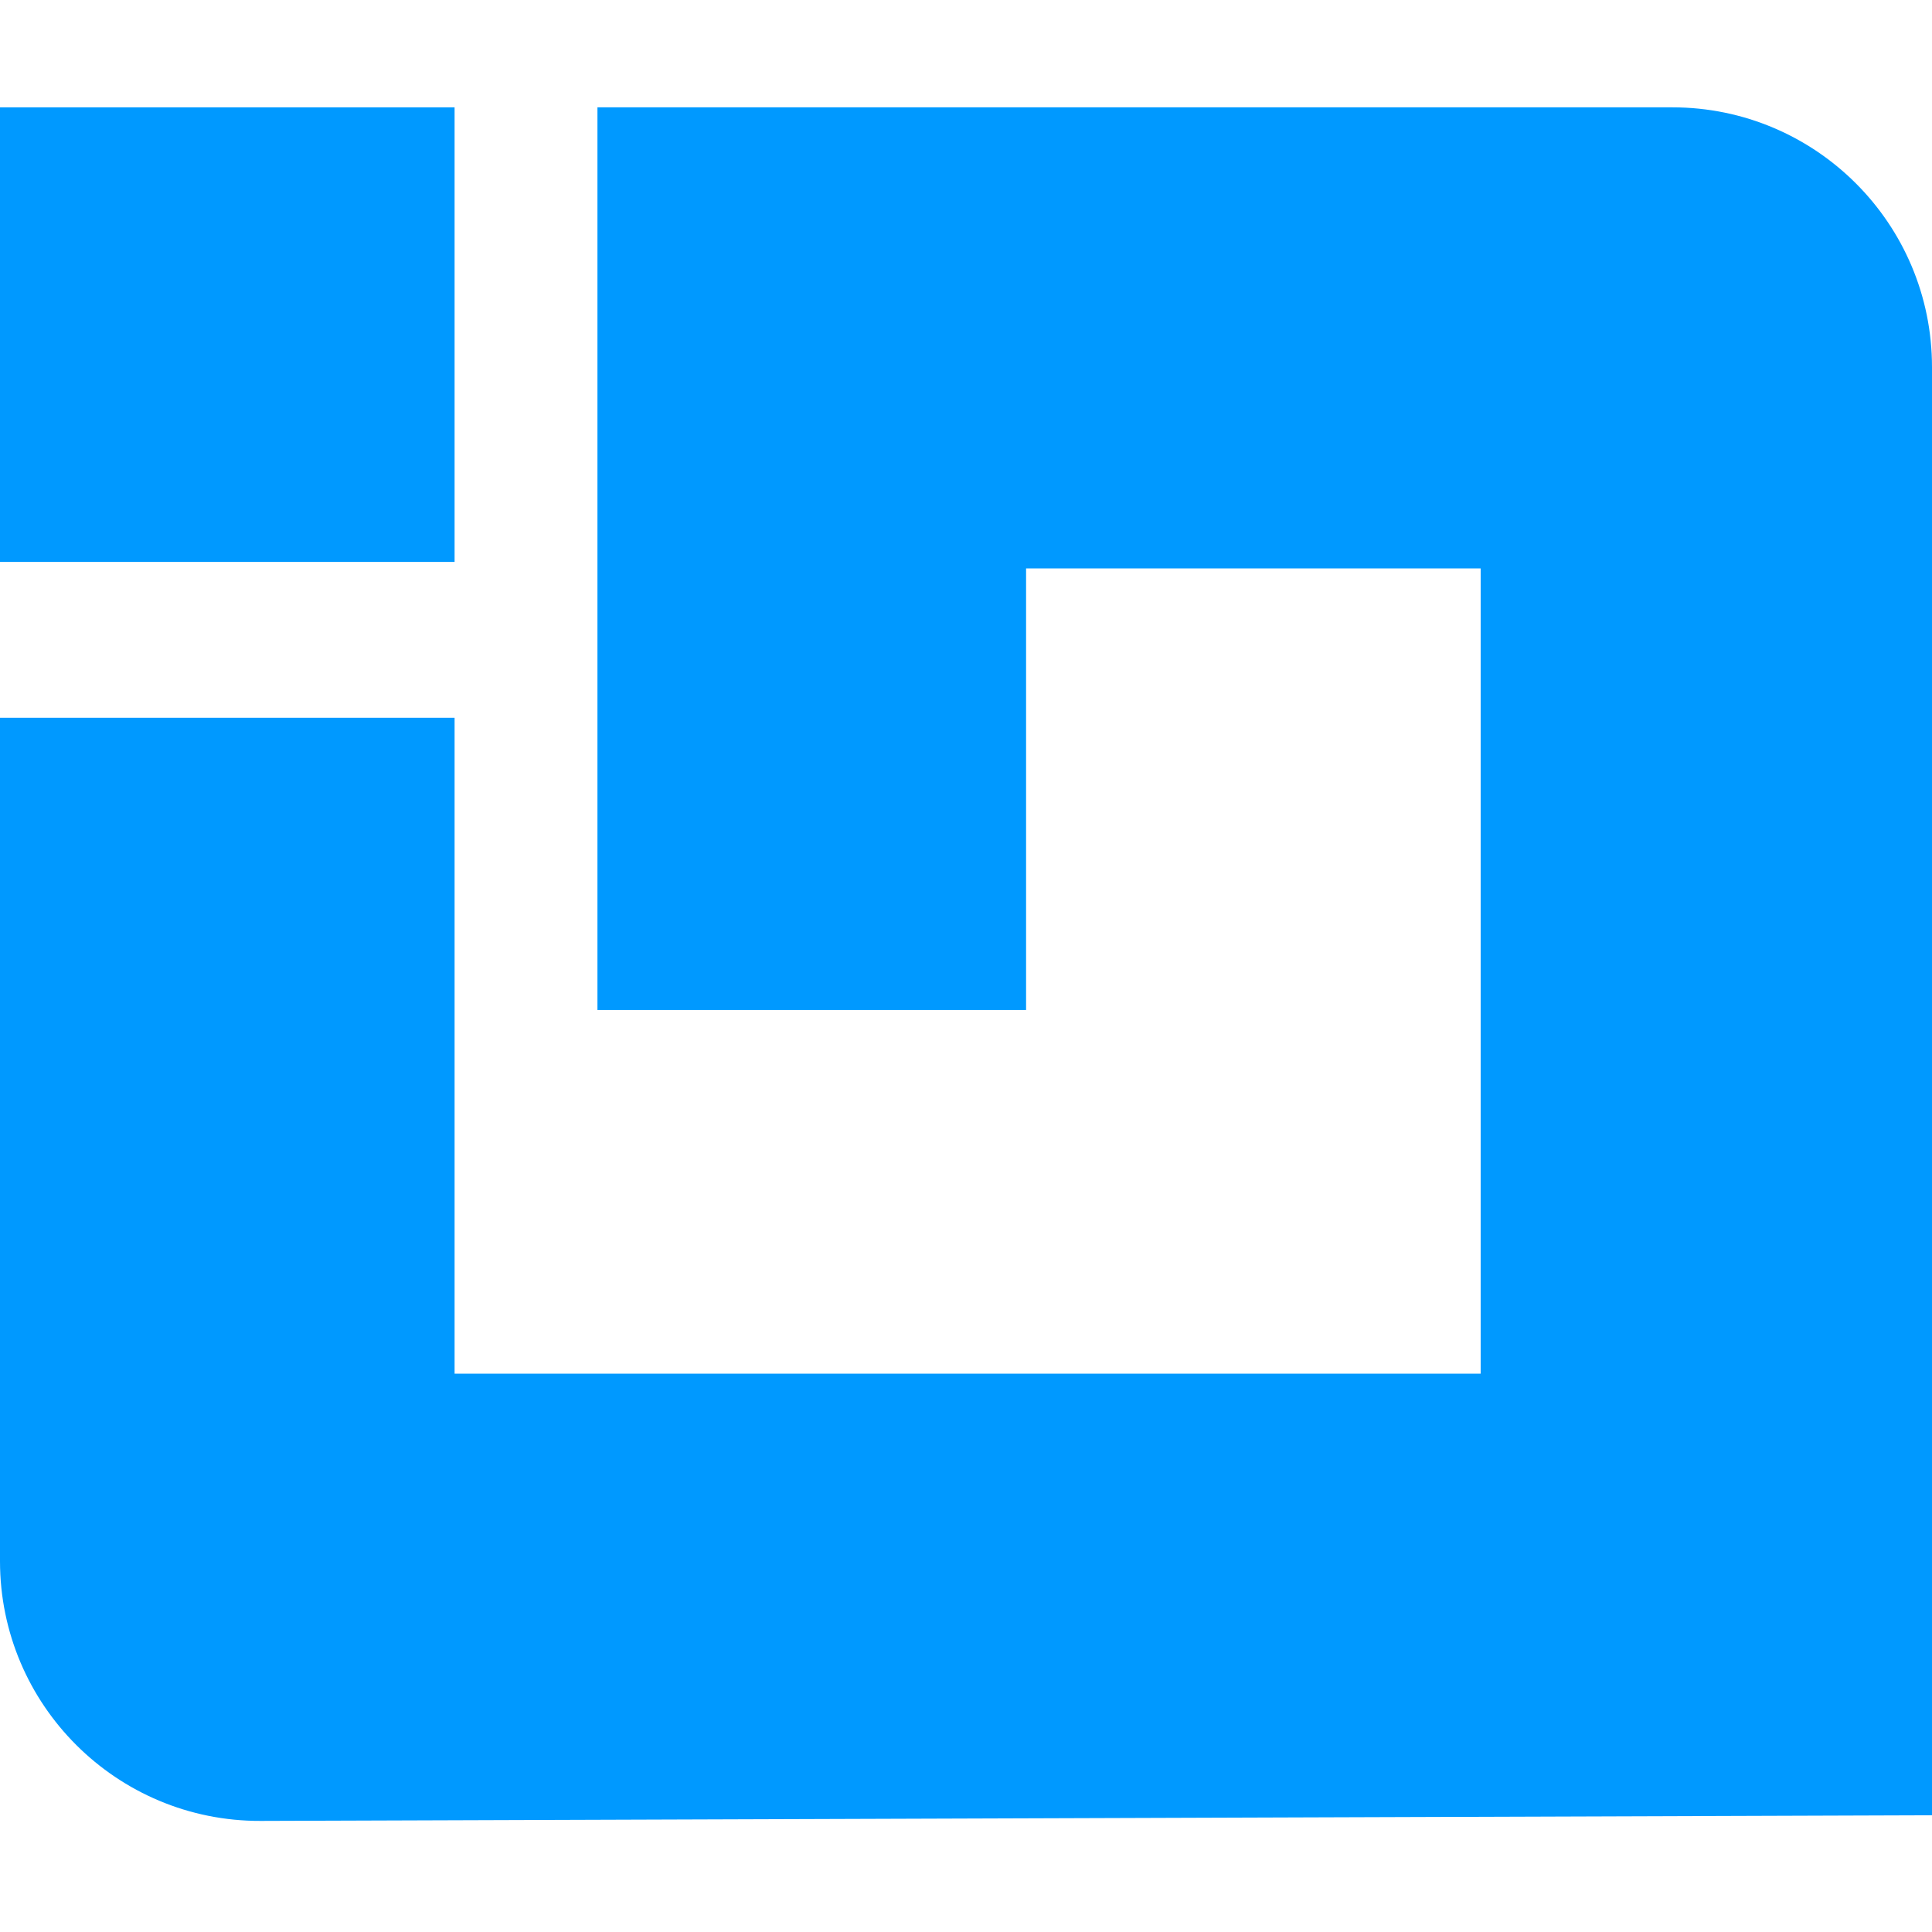<svg width="72" height="72" viewBox="0 0 72 72" fill="none" xmlns="http://www.w3.org/2000/svg">
<rect y="4" width="16.941" height="16.941" fill="#0099FF"/>
<path d="M0 26.75H16.941V51.193H55.18V21.183H38.239V37.64H22.265V4H46.709H62.319C67.666 4 72 8.334 72 13.681V67.65L9.713 67.86C4.354 67.878 0 63.538 0 58.179V26.75Z" fill="#0099FF"/>
</svg>
